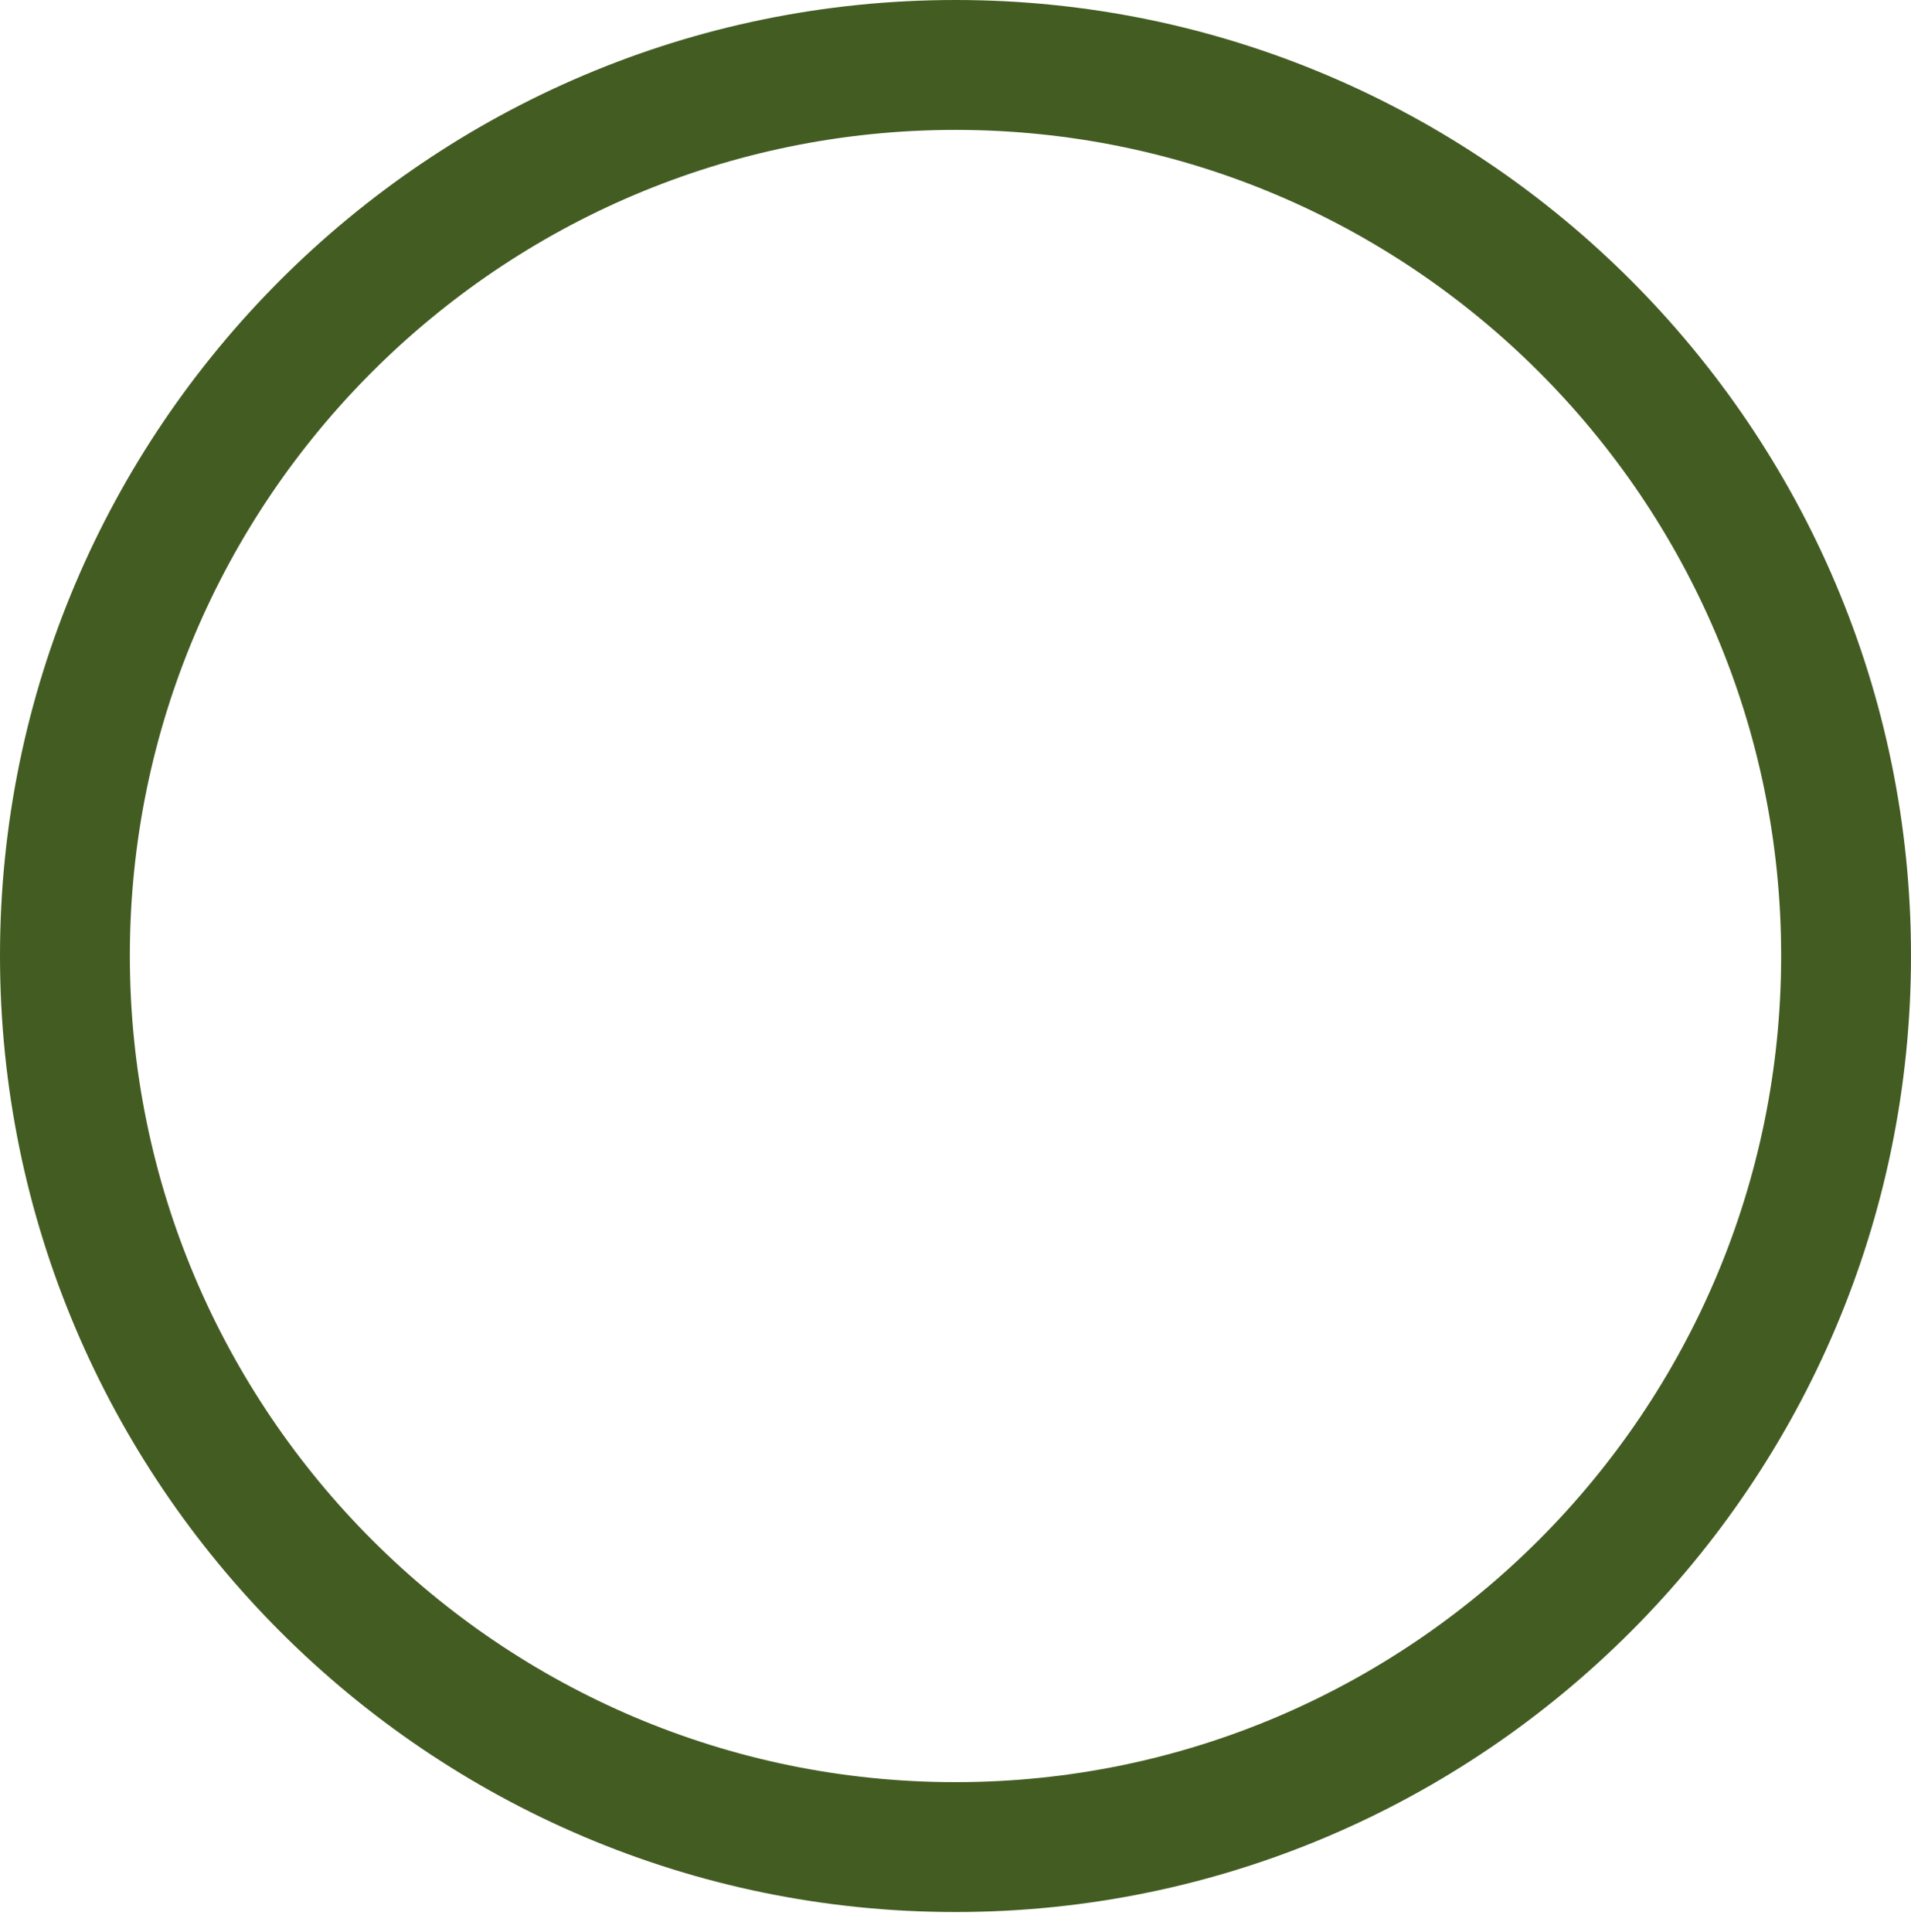 <?xml version="1.0" encoding="UTF-8"?> <svg xmlns="http://www.w3.org/2000/svg" width="92" height="93" viewBox="0 0 92 93" fill="none"> <path d="M92 45.999C92 20.634 71.364 0 46 0C20.636 0 0 20.634 0 45.999C0 71.381 20.636 92.032 46 92.032C71.364 92.032 92 71.381 92 45.999ZM46 85.781C24.082 85.781 6.251 67.935 6.251 45.999C6.251 24.082 24.082 6.252 46 6.252C67.918 6.252 85.749 24.082 85.749 45.999C85.748 67.935 67.918 85.781 46 85.781Z" fill="#435C22"></path> </svg> 